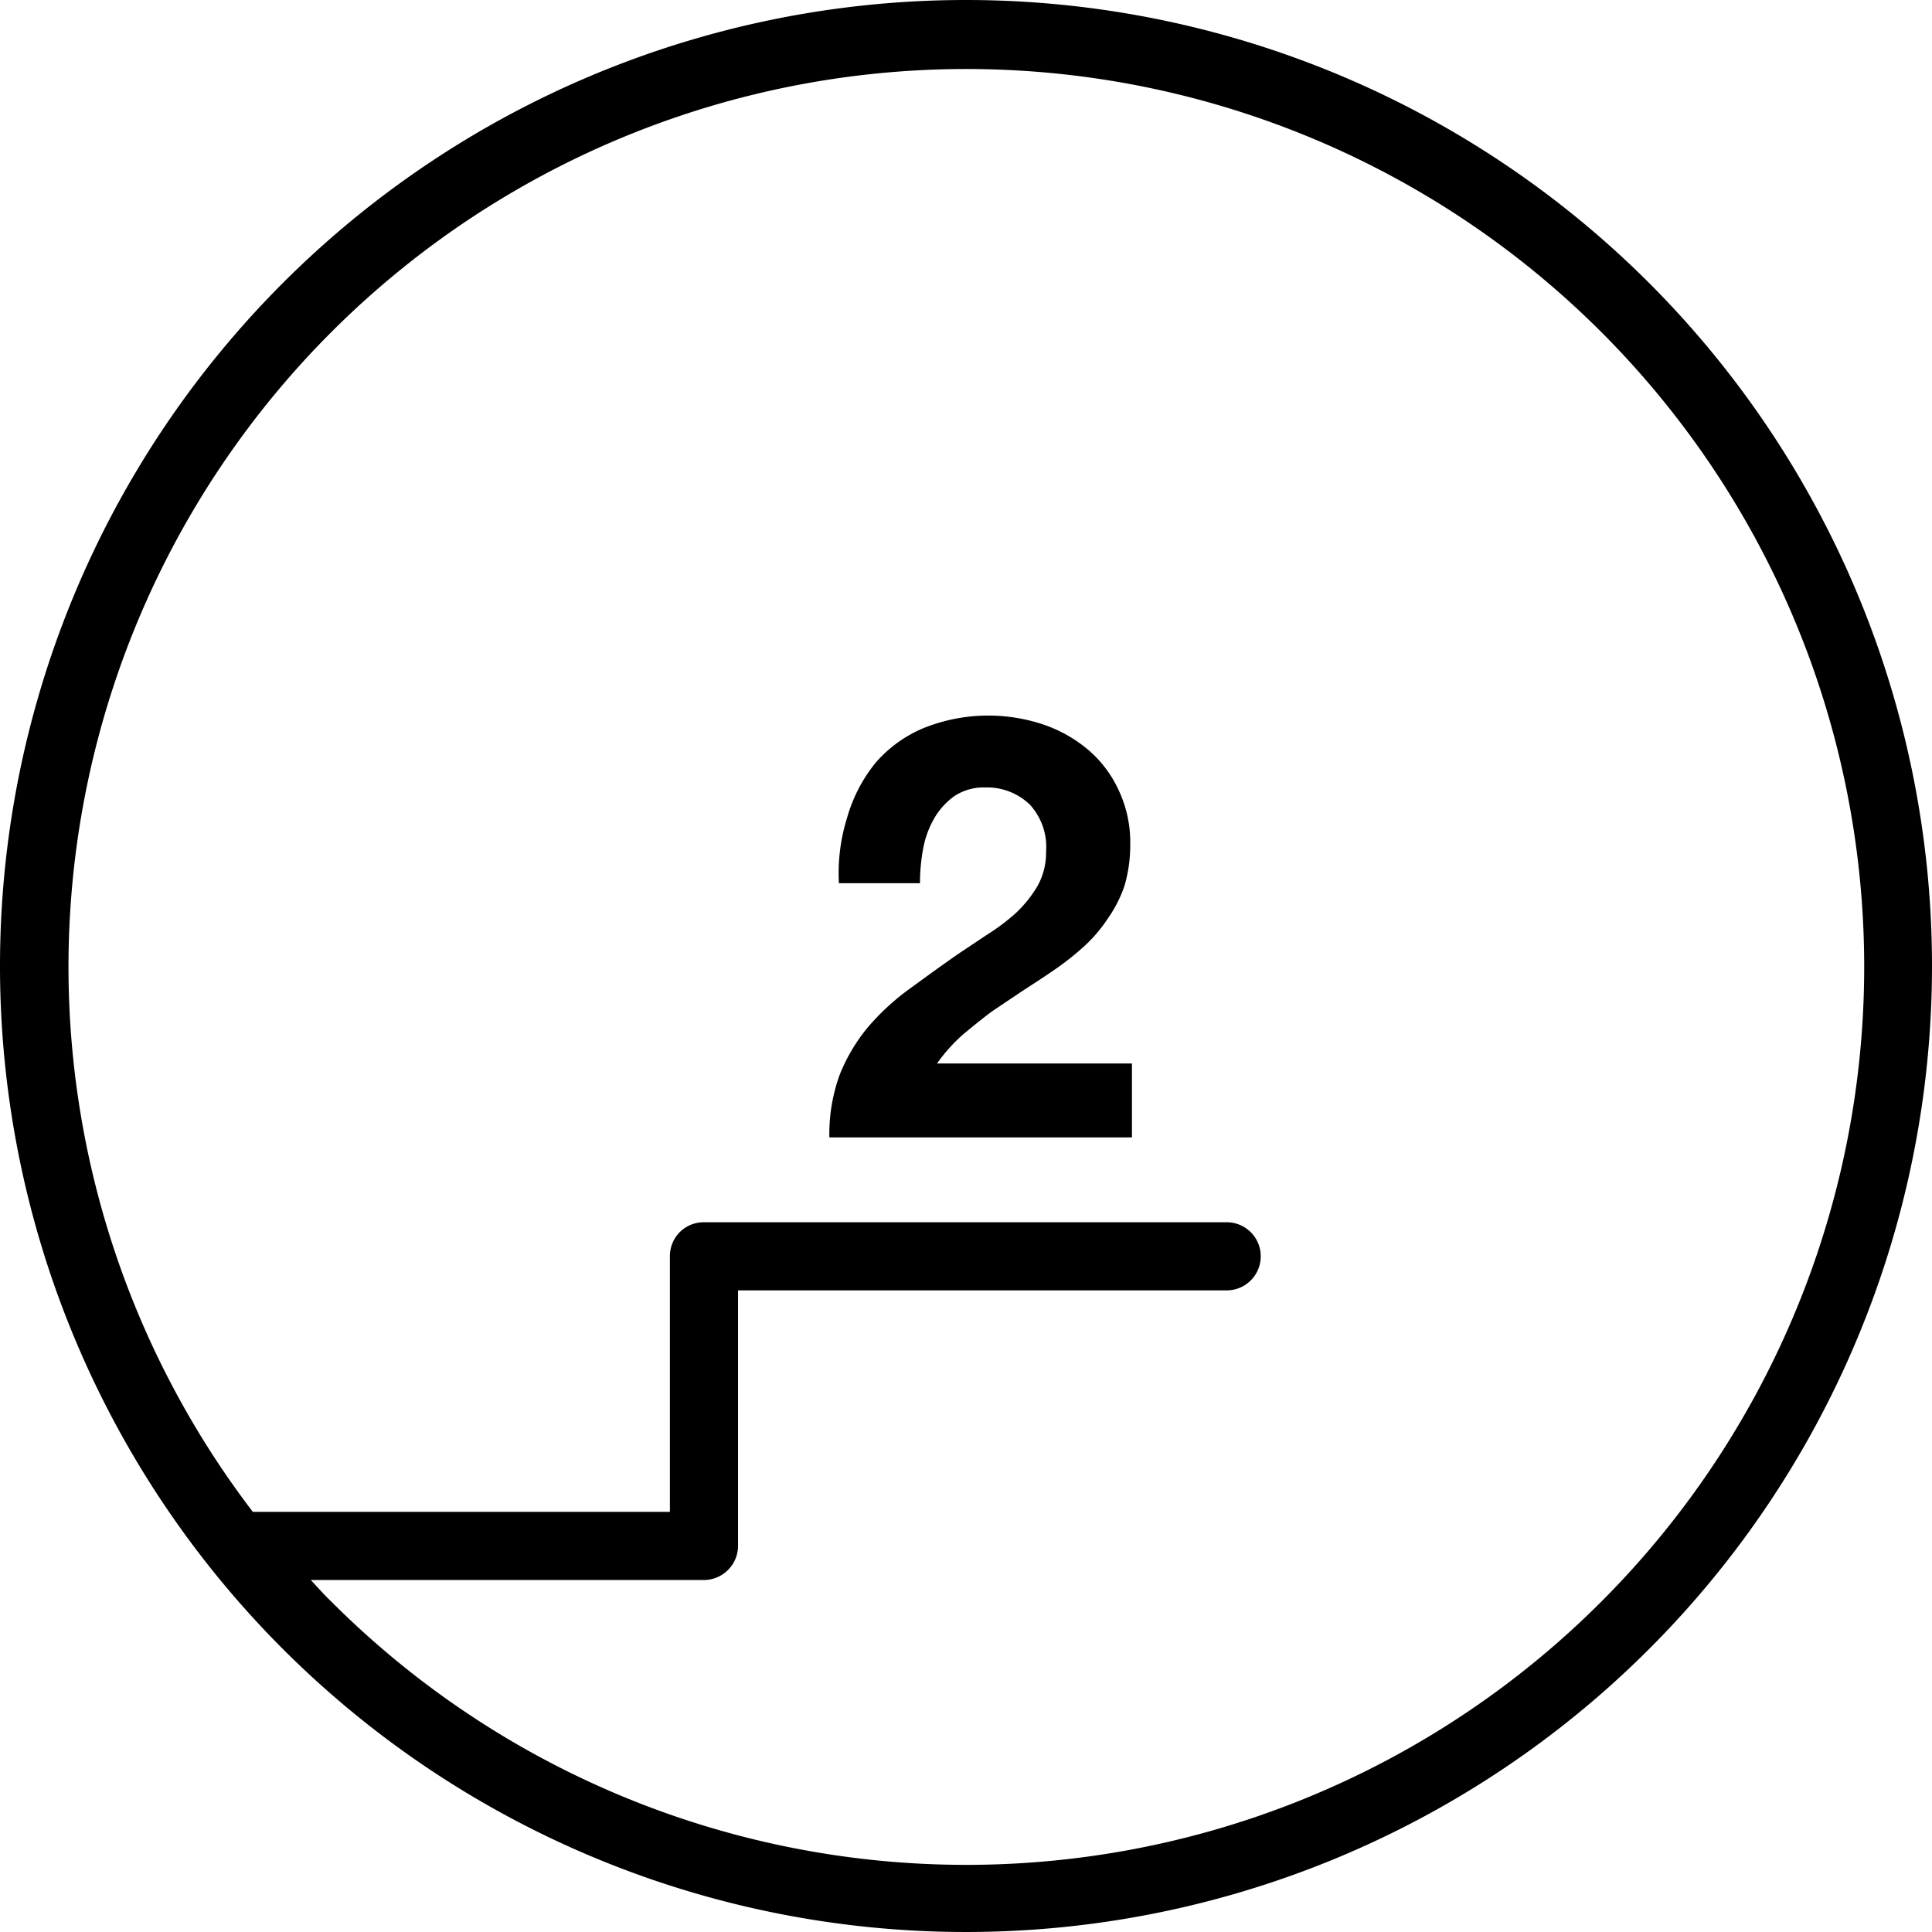 <svg xmlns="http://www.w3.org/2000/svg" viewBox="0 0 56.7 56.7"><g id="Layer_2" data-name="Layer 2"><g id="Layer_1-2" data-name="Layer 1"><path d="M28.25,30.37c.29-.24.58-.48.88-.7l.94-.63c.31-.2.62-.4.92-.61a8,8,0,0,0,.84-.67,4.3,4.3,0,0,0,.68-.8A3.8,3.8,0,0,0,33,26a4.23,4.23,0,0,0,.17-1.22,3.57,3.57,0,0,0-.34-1.59,3.44,3.44,0,0,0-.9-1.19,4.06,4.06,0,0,0-1.32-.74,5.09,5.09,0,0,0-3.51.11,3.8,3.8,0,0,0-1.39,1A4.5,4.5,0,0,0,24.86,24a5.45,5.45,0,0,0-.24,1.92H27a5.39,5.39,0,0,1,.09-1,2.77,2.77,0,0,1,.32-.89,2.08,2.08,0,0,1,.59-.66,1.55,1.55,0,0,1,.91-.26,1.81,1.81,0,0,1,1.31.5A1.84,1.84,0,0,1,30.7,25a2,2,0,0,1-.25,1,3.61,3.61,0,0,1-.62.78,5.84,5.84,0,0,1-.83.63l-.84.56c-.52.36-1,.71-1.48,1.06a7,7,0,0,0-1.22,1.13,5.2,5.2,0,0,0-.82,1.39,5.09,5.09,0,0,0-.3,1.83h8.88V31.21H27.5A5,5,0,0,1,28.25,30.37Z"/><path d="M28.35,0A28.35,28.35,0,1,0,56.7,28.35,28.35,28.35,0,0,0,28.35,0ZM47,47A26.34,26.34,0,0,1,9.72,47c-.21-.2-.4-.42-.6-.63H20.66a1,1,0,0,0,.7-.29,1,1,0,0,0,.3-.71v-7.5H36a1,1,0,0,0,0-2H20.66a1,1,0,0,0-.71.29,1,1,0,0,0-.29.71v7.5H7.42A26.35,26.35,0,1,1,47,47Z"/></g></g></svg>